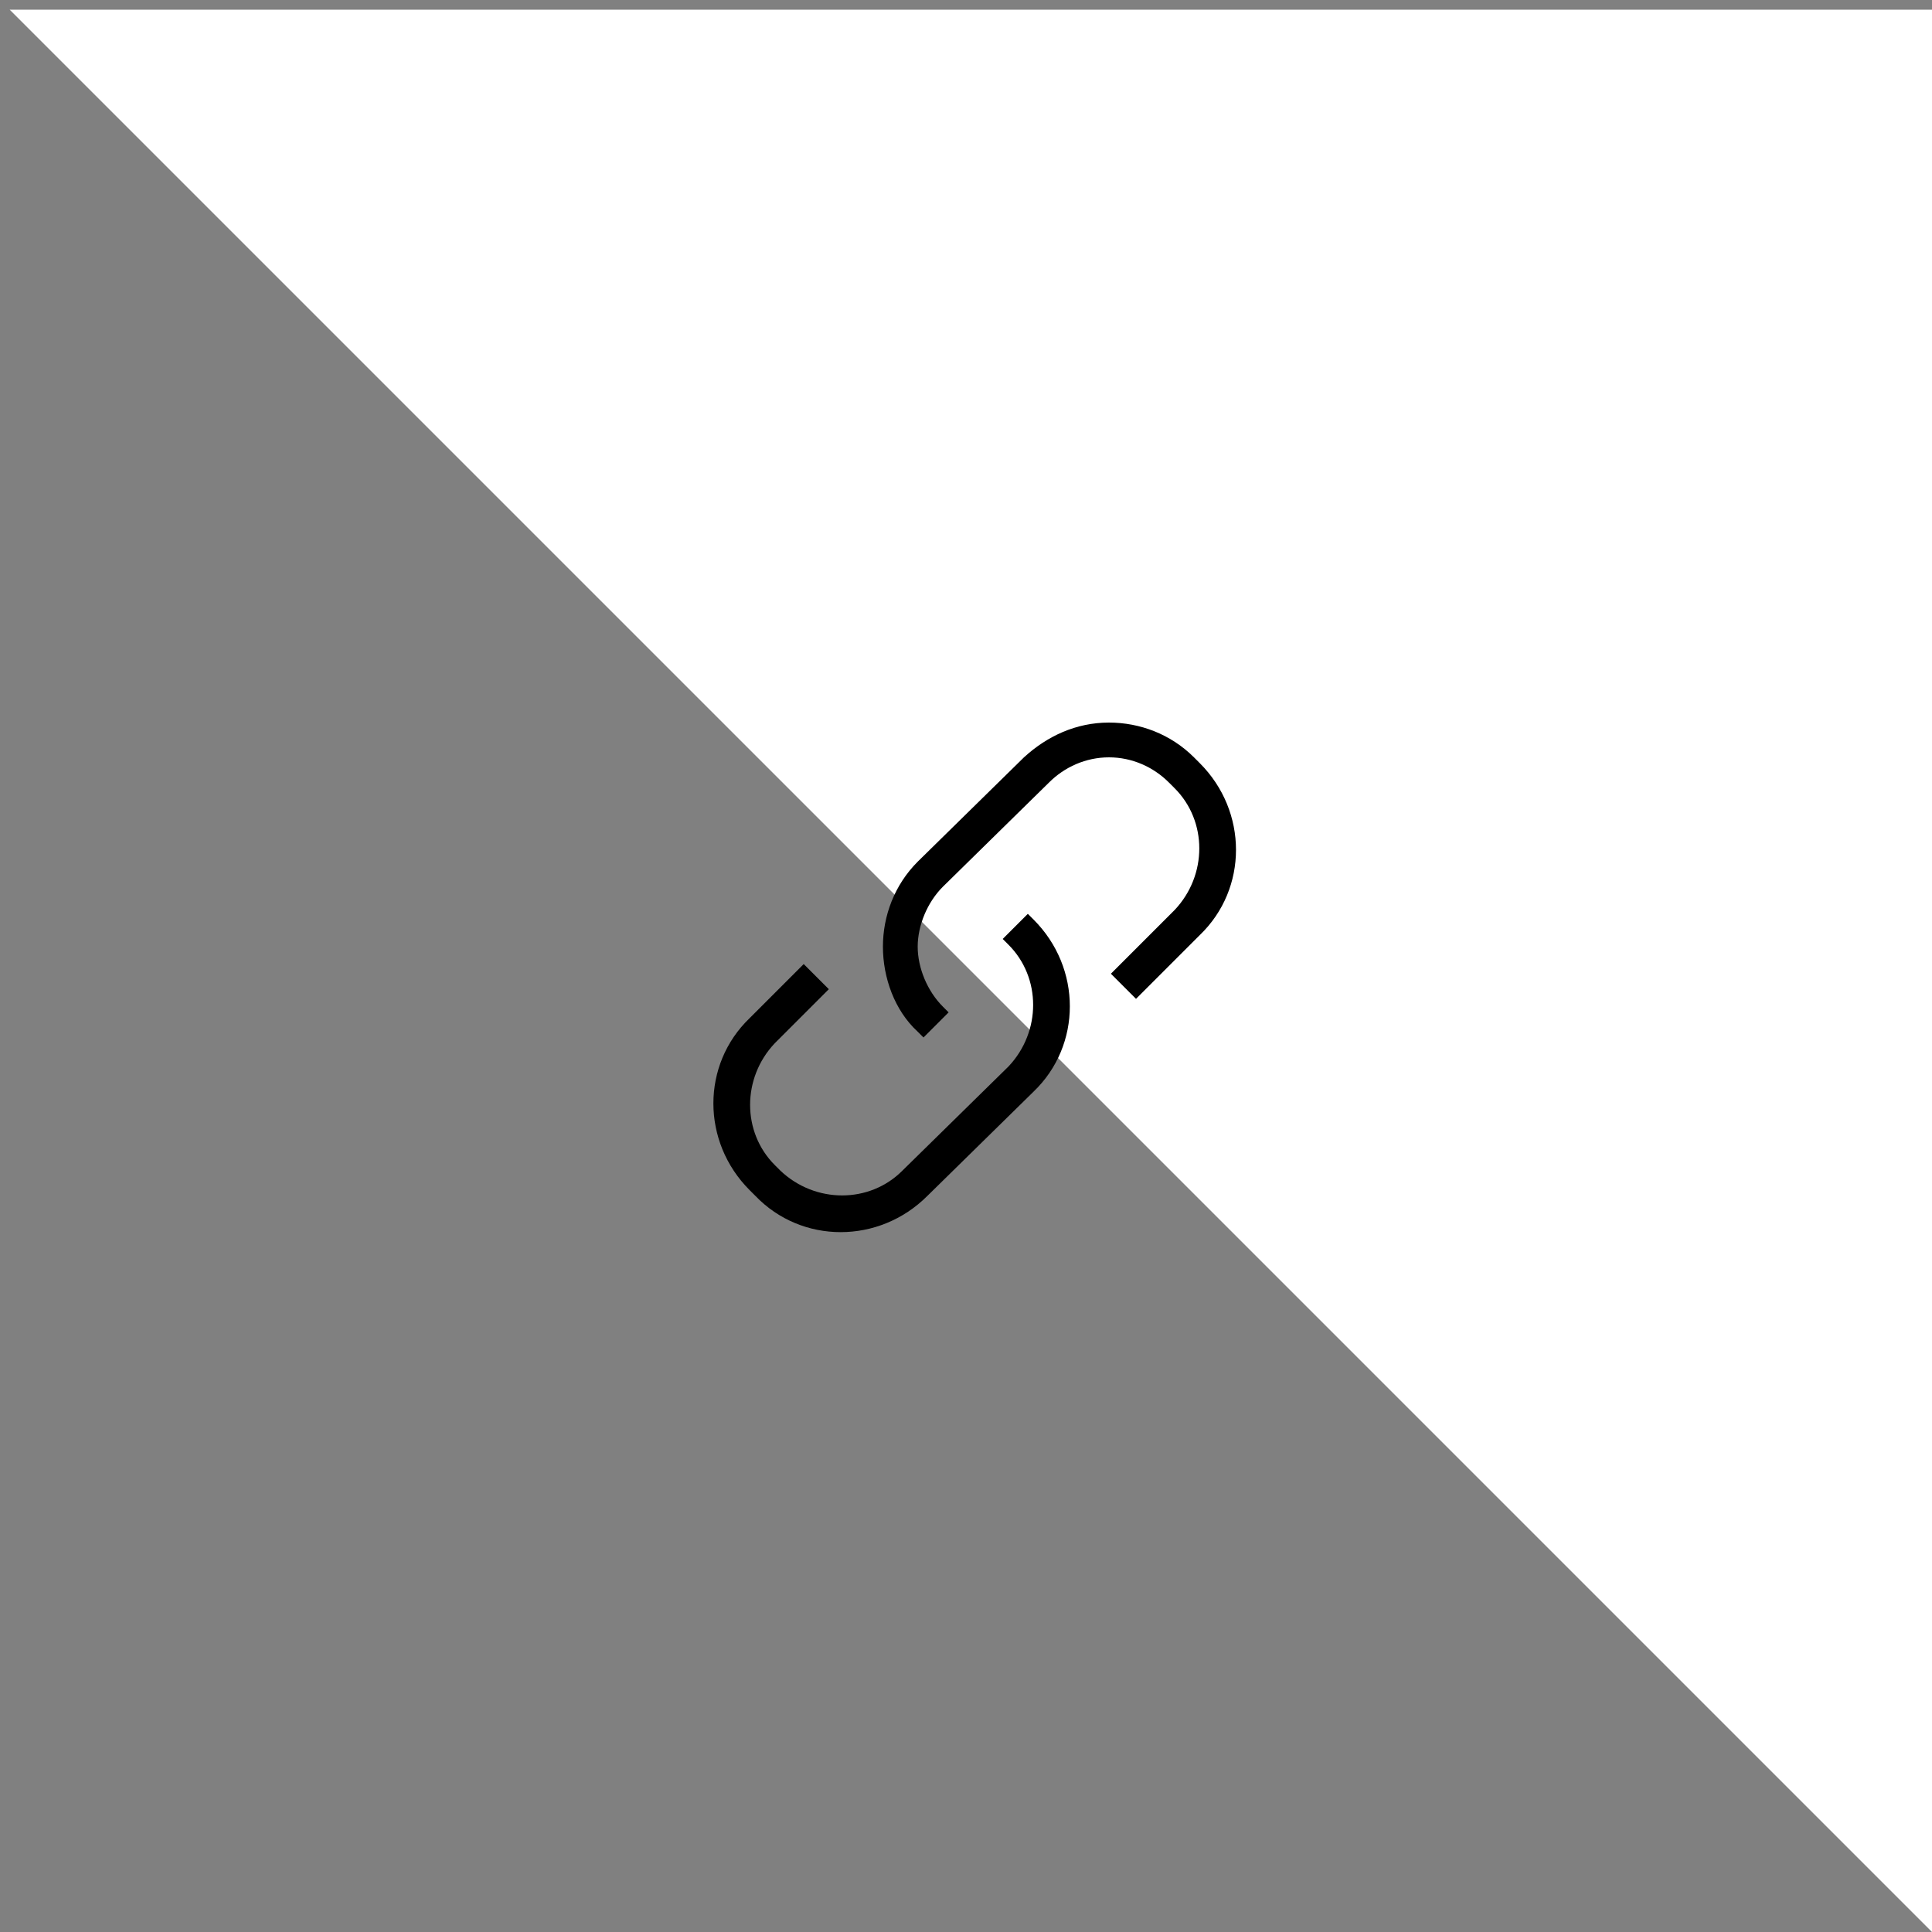 <?xml version="1.0" encoding="utf-8"?>
<!-- Generator: Adobe Illustrator 22.1.0, SVG Export Plug-In . SVG Version: 6.00 Build 0)  -->
<svg version="1.1" id="Layer_1" xmlns="http://www.w3.org/2000/svg" xmlns:xlink="http://www.w3.org/1999/xlink" x="0px" y="0px"
	 viewBox="0 0 100 100" style="enable-background:new 0 0 100 100;" xml:space="preserve">
<rect x="0" y="0" width="100" height="100" fill="#808080" stroke="none"/>
<style type="text/css">
	.st0{fill:#FFFFFF;}
</style>
<polygon class="st0" points="0.5,0.5 100.5,0.5 100.5,100.5 "/>
<g>
	<path d="M39.1,61.9c2.4,2.5,6.4,2.5,8.9,0l5.5-5.4c2.5-2.4,2.5-6.4,0-8.9l-0.3-0.3l-1.3,1.3l0.3,0.3c1.7,1.7,1.7,4.5,0,6.3
		l-5.5,5.4c-1.7,1.7-4.5,1.7-6.3,0l-0.3-0.3c-1.7-1.7-1.7-4.5,0-6.3l2.8-2.8l-1.3-1.3l-2.8,2.8c-2.5,2.4-2.5,6.4,0,8.9L39.1,61.9
		L39.1,61.9z"/>
	<path d="M47.8,53.7l1.3-1.3l-0.3-0.3c-0.8-0.8-1.3-2-1.3-3.1s0.5-2.3,1.3-3.1l5.5-5.4c0.8-0.8,1.9-1.3,3.1-1.3h0
		c1.2,0,2.3,0.5,3.1,1.3l0.3,0.3c1.7,1.7,1.7,4.5,0,6.3l-3.3,3.3l1.3,1.3l3.3-3.3c2.5-2.4,2.5-6.4,0-8.9l-0.3-0.3
		c-1.2-1.2-2.8-1.8-4.4-1.8h0c-1.7,0-3.2,0.7-4.4,1.8l-5.5,5.4c-1.2,1.2-1.8,2.8-1.8,4.4s0.6,3.3,1.8,4.4L47.8,53.7L47.8,53.7z"/>
</g>
</svg>
